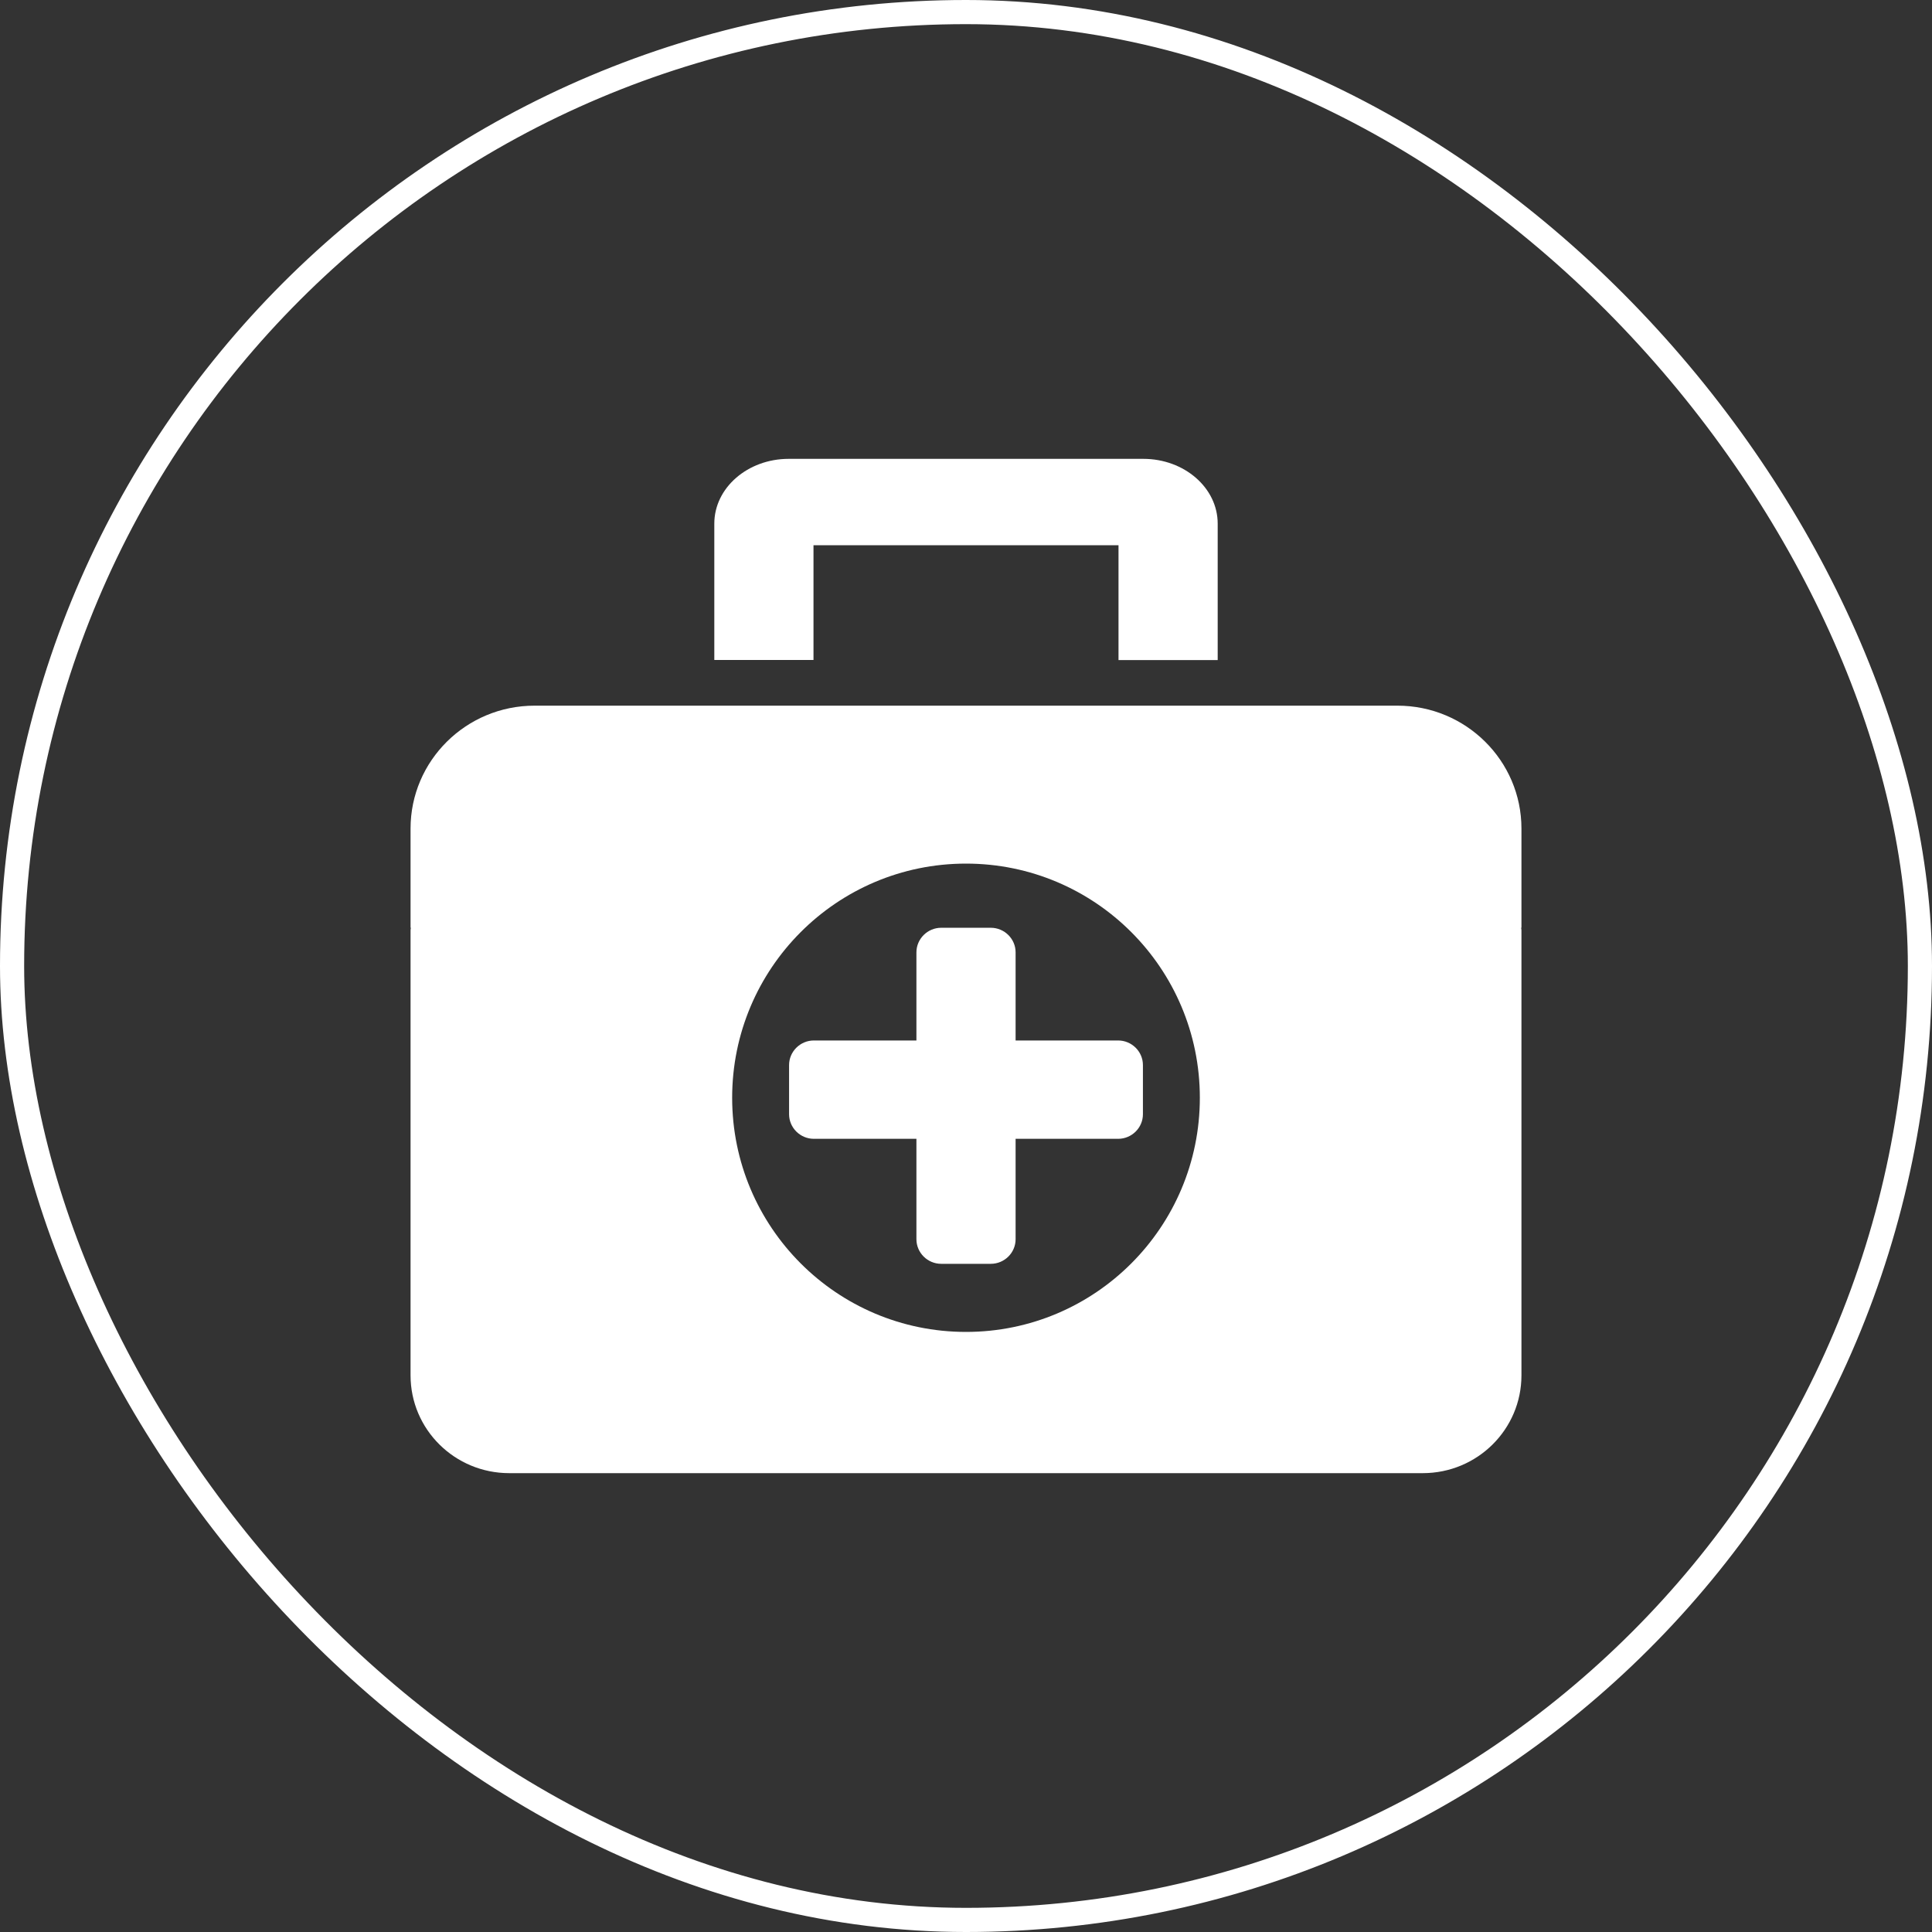 <svg width="80" height="80" viewBox="0 0 80 80" fill="none" xmlns="http://www.w3.org/2000/svg">
<rect x="0" y="0" width="80" height="80" fill="#333333" stroke="none"/>
<rect x="0.5" y="0.5" width="79" height="79" rx="39.5" stroke="white"/>
<path d="M63 34.31C63 31.5 60.7 29.22 57.866 29.22H22.134C19.3 29.22 17 31.5 17 34.31V38.417H17.015C17.005 38.453 17 38.488 17 38.524V56.949C17 59.188 18.828 61 21.087 61H58.913C61.172 61 63 59.188 63 56.949V38.524C63 38.488 62.995 38.453 62.985 38.417H63V34.31ZM40 55.152C34.65 55.152 30.317 50.81 30.317 45.456C30.317 40.102 34.65 35.76 40 35.76C45.35 35.76 49.683 40.102 49.683 45.456C49.683 50.81 45.35 55.152 40 55.152ZM33.685 27.332V22.578H46.315V27.332H50.422V21.682C50.422 20.201 49.041 19 47.342 19H32.658C30.959 19 29.578 20.201 29.578 21.682V27.327H33.685V27.332Z" fill="white"/>
<path d="M47.326 46.138C47.326 46.698 46.864 47.156 46.299 47.156H42.054V51.314C42.054 51.874 41.592 52.332 41.027 52.332H38.973C38.409 52.332 37.947 51.874 37.947 51.314V47.156H33.701C33.136 47.156 32.674 46.698 32.674 46.138V44.102C32.674 43.542 33.136 43.084 33.701 43.084H37.947V39.435C37.947 38.875 38.409 38.417 38.973 38.417H41.027C41.592 38.417 42.054 38.875 42.054 39.435V43.084H46.299C46.864 43.084 47.326 43.542 47.326 44.102V46.138Z" fill="white"/>
</svg>
